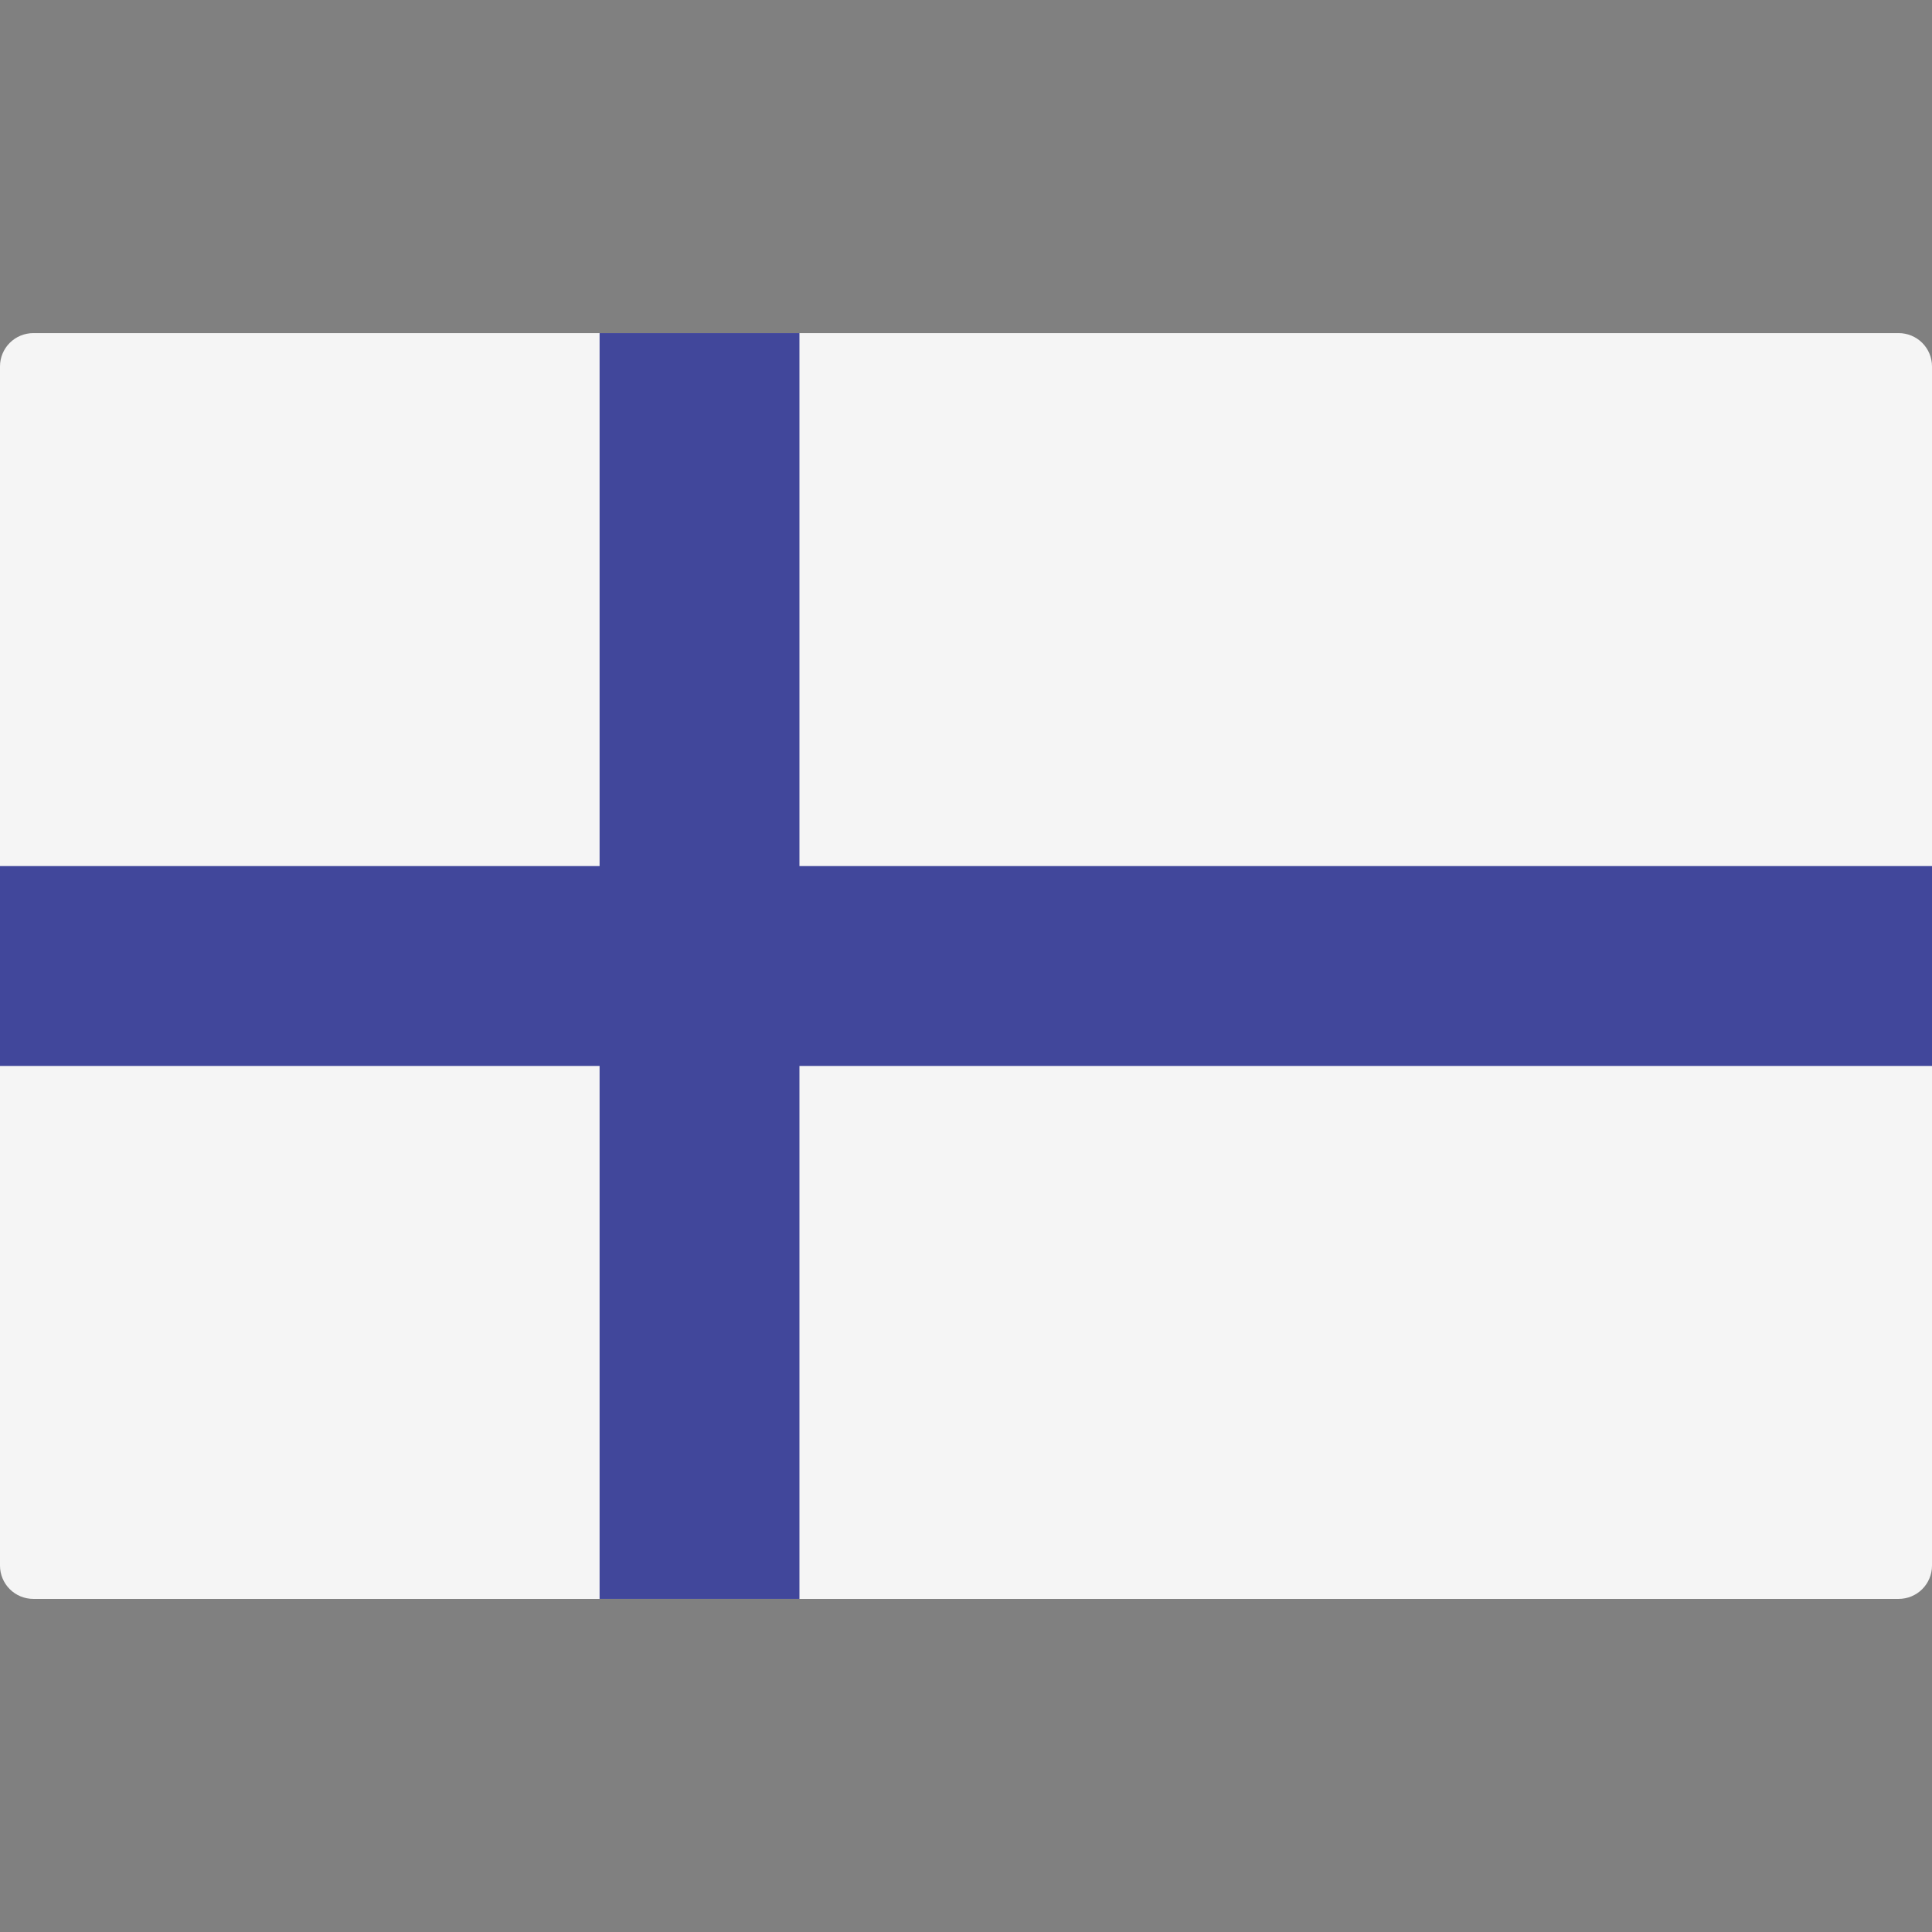 <svg width="512" height="512" viewBox="0 0 512 512" fill="none" xmlns="http://www.w3.org/2000/svg">
<rect x="0" y="0" width="512" height="512" fill="#808080" stroke="none"/>
<path d="M503.171 423.726H8.828C6.487 423.725 4.241 422.795 2.586 421.14C0.93 419.484 0 417.239 0 414.898L0 97.105C0 94.764 0.93 92.519 2.586 90.863C4.241 89.208 6.487 88.278 8.828 88.277H503.172C505.513 88.278 507.759 89.208 509.414 90.863C511.07 92.519 512 94.764 512 97.105V414.898C511.999 417.239 511.069 419.484 509.413 421.14C507.758 422.795 505.512 423.725 503.171 423.726Z" fill="#F5F5F5"/>
<path d="M511.999 229.518H211.862V88.277H158.897V229.518H0V282.484H158.897V423.725H211.862V282.484H511.999V229.518Z" fill="#41479B"/>
</svg>
